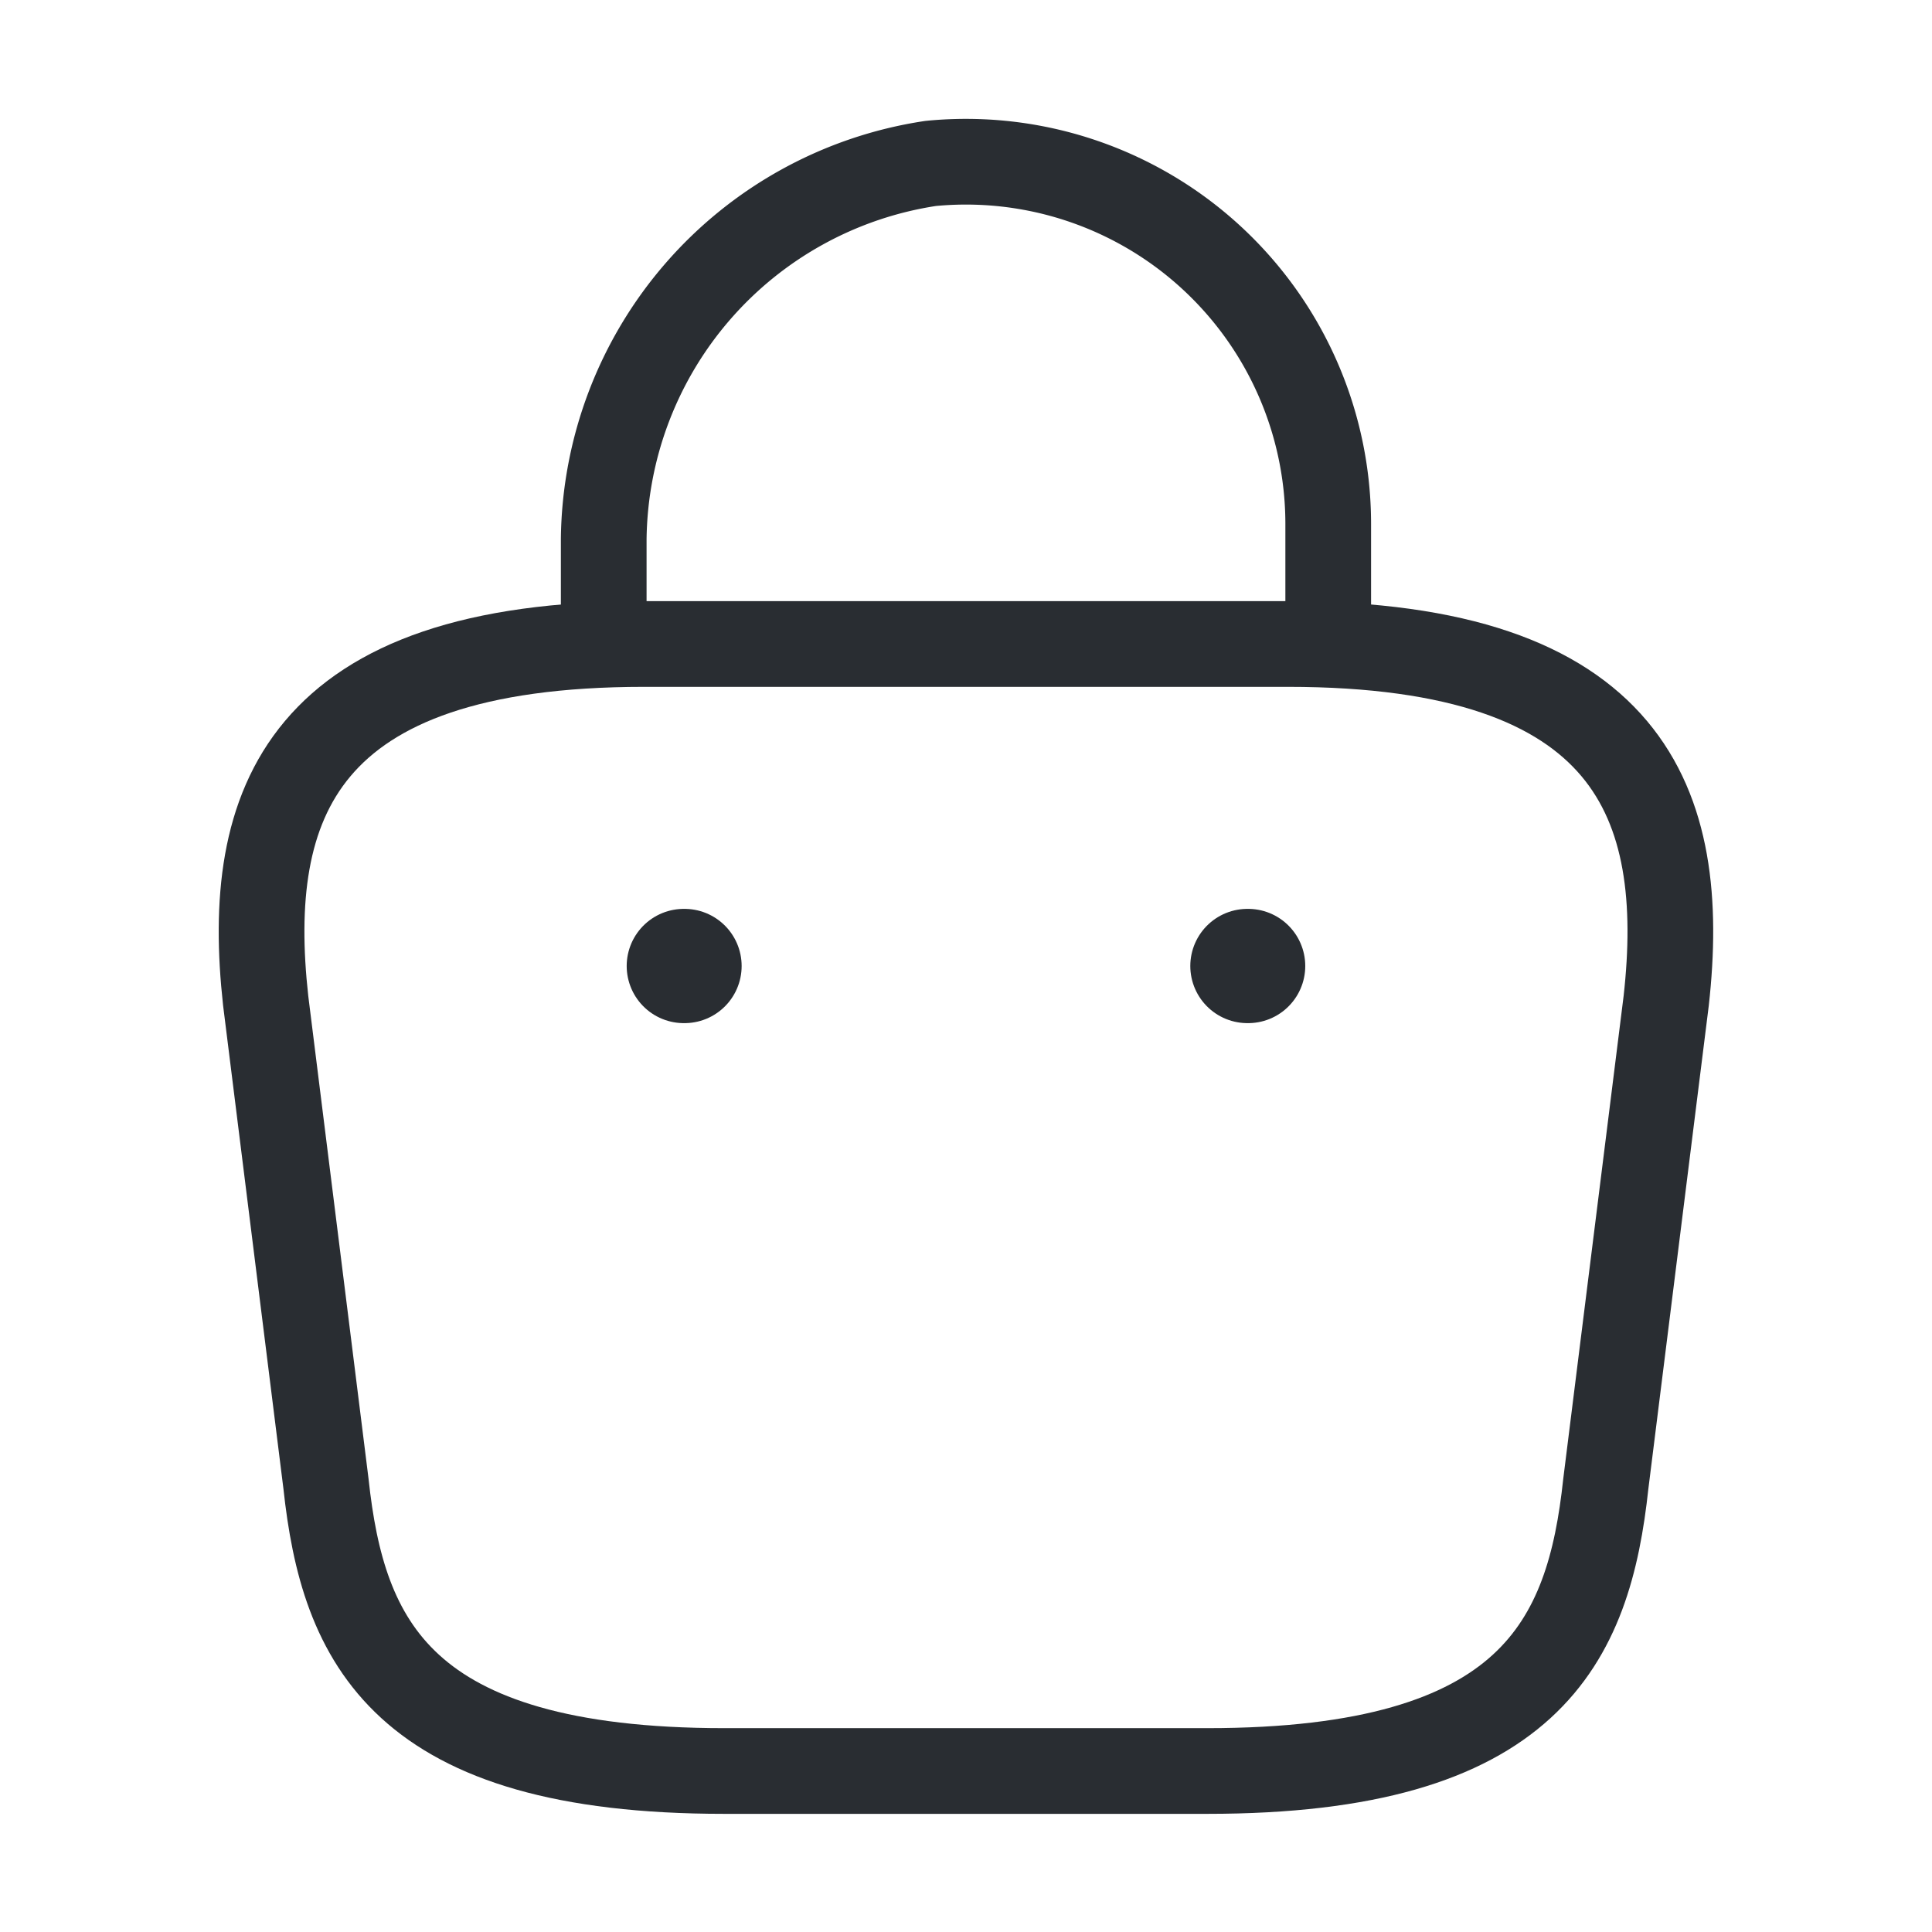 <svg id="bag-2" xmlns="http://www.w3.org/2000/svg" width="33.816" height="33.816" viewBox="0 0 33.816 33.816">
  <path id="Vector" d="M0,7.977V6.611A6.725,6.725,0,0,1,5.721.031a6.341,6.341,0,0,1,6.96,6.312V8.287" transform="translate(10.567 2.83)" fill="none" stroke="#292d32" stroke-linecap="round" stroke-linejoin="round" stroke-width="1.5"/>
  <path id="Vector-2" data-name="Vector" d="M8.1,19.726h8.454c5.664,0,6.679-2.268,6.975-5.03l1.057-8.454C24.969,2.8,23.982,0,17.966,0H6.694C.677,0-.309,2.8.072,6.242L1.128,14.7C1.424,17.457,2.439,19.726,8.1,19.726Z" transform="translate(4.578 11.272)" fill="none" stroke="#292d32" stroke-linecap="round" stroke-linejoin="round" stroke-width="1.5"/>
  <path id="Vector-3" data-name="Vector" d="M.495.5H.507" transform="translate(21.339 16.408)" fill="none" stroke="#292d32" stroke-linecap="round" stroke-linejoin="round" stroke-width="2"/>
  <path id="Vector-4" data-name="Vector" d="M.495.5H.507" transform="translate(11.474 16.408)" fill="none" stroke="#292d32" stroke-linecap="round" stroke-linejoin="round" stroke-width="2"/>
  <path id="Vector-5" data-name="Vector" d="M0,0H33.816V33.816H0Z" fill="none" opacity="0"/>
</svg>
